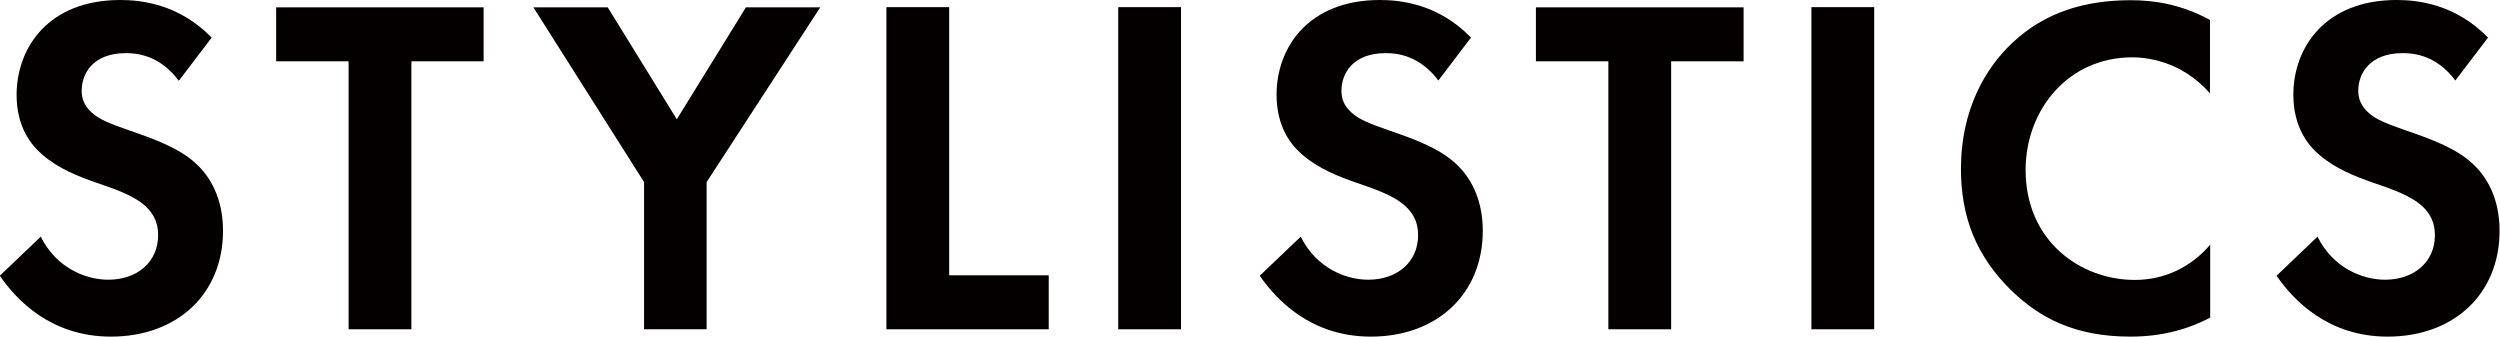 <?xml version="1.0" encoding="UTF-8"?>
<svg id="_レイヤー_2" data-name="レイヤー 2" xmlns="http://www.w3.org/2000/svg" viewBox="0 0 119.05 16.03">
  <defs>
    <style>
      .cls-1 {
        fill: #040000;
        stroke-width: 0px;
      }
    </style>
  </defs>
  <g id="_編集モード" data-name="編集モード">
    <g>
      <path class="cls-1" d="M8.51,3.84c-.9-1.2-1.96-1.31-2.51-1.31-1.61,0-2.11,1.01-2.11,1.79,0,.37.11.71.48,1.04.37.34.87.53,1.84.87,1.2.41,2.32.83,3.1,1.54.69.62,1.31,1.66,1.31,3.22,0,2.99-2.16,5.04-5.34,5.04-2.83,0-4.48-1.72-5.29-2.9l1.95-1.86c.74,1.49,2.14,2.05,3.22,2.05,1.36,0,2.37-.83,2.37-2.12,0-.55-.18-.99-.6-1.38-.58-.53-1.5-.83-2.37-1.13-.8-.28-1.77-.65-2.55-1.33-.51-.44-1.22-1.29-1.22-2.85C.8,2.25,2.32,0,5.73,0c.97,0,2.78.18,4.35,1.79l-1.56,2.05Z"/>
      <polygon class="cls-1" points="19.59 2.92 19.59 15.68 16.6 15.68 16.6 2.92 13.15 2.92 13.15 .35 23.03 .35 23.03 2.92 19.59 2.92"/>
      <polygon class="cls-1" points="30.67 8.67 25.4 .35 28.94 .35 32.23 5.68 35.52 .35 39.06 .35 33.65 8.67 33.65 15.68 30.67 15.68 30.67 8.67"/>
      <polygon class="cls-1" points="45.2 .34 45.2 13.11 49.94 13.11 49.94 15.68 42.21 15.68 42.21 .34 45.2 .34"/>
      <rect class="cls-1" x="53.25" y=".34" width="2.99" height="15.34"/>
      <path class="cls-1" d="M68.5,3.84c-.9-1.2-1.96-1.31-2.51-1.31-1.61,0-2.11,1.01-2.11,1.79,0,.37.11.71.48,1.04.37.34.87.53,1.84.87,1.2.41,2.32.83,3.1,1.54.69.62,1.31,1.66,1.31,3.22,0,2.99-2.16,5.04-5.33,5.04-2.83,0-4.48-1.72-5.29-2.9l1.95-1.86c.74,1.49,2.14,2.05,3.22,2.05,1.36,0,2.37-.83,2.37-2.12,0-.55-.18-.99-.6-1.38-.58-.53-1.5-.83-2.37-1.13-.8-.28-1.77-.65-2.55-1.33-.51-.44-1.22-1.29-1.22-2.85,0-2.25,1.52-4.51,4.92-4.51.97,0,2.78.18,4.34,1.79l-1.56,2.05Z"/>
      <polygon class="cls-1" points="79.58 2.92 79.58 15.68 76.59 15.68 76.59 2.92 73.14 2.92 73.14 .35 83.03 .35 83.03 2.92 79.58 2.92"/>
      <rect class="cls-1" x="86.26" y=".34" width="2.99" height="15.34"/>
      <path class="cls-1" d="M105.24,15.13c-.92.48-2.14.9-3.79.9-2.69,0-4.32-.92-5.61-2.14-1.77-1.7-2.46-3.61-2.46-5.86,0-2.78,1.15-4.78,2.46-6,1.54-1.45,3.45-2.02,5.63-2.02,1.08,0,2.37.18,3.77.94v3.5c-1.4-1.61-3.15-1.72-3.7-1.72-3.08,0-5.08,2.53-5.08,5.36,0,3.4,2.62,5.24,5.2,5.24,1.43,0,2.69-.62,3.59-1.68v3.49Z"/>
      <path class="cls-1" d="M116.93,3.84c-.9-1.2-1.95-1.31-2.51-1.31-1.61,0-2.12,1.01-2.12,1.79,0,.37.12.71.48,1.04.37.34.87.53,1.84.87,1.2.41,2.32.83,3.1,1.54.69.62,1.31,1.66,1.31,3.22,0,2.99-2.16,5.04-5.33,5.04-2.83,0-4.48-1.72-5.29-2.9l1.95-1.86c.74,1.49,2.14,2.05,3.22,2.05,1.36,0,2.37-.83,2.37-2.12,0-.55-.18-.99-.6-1.38-.58-.53-1.5-.83-2.37-1.13-.8-.28-1.77-.65-2.55-1.33-.51-.44-1.22-1.29-1.22-2.85,0-2.25,1.52-4.51,4.92-4.51.97,0,2.78.18,4.35,1.79l-1.56,2.05Z"/>
    </g>
  </g>
</svg>